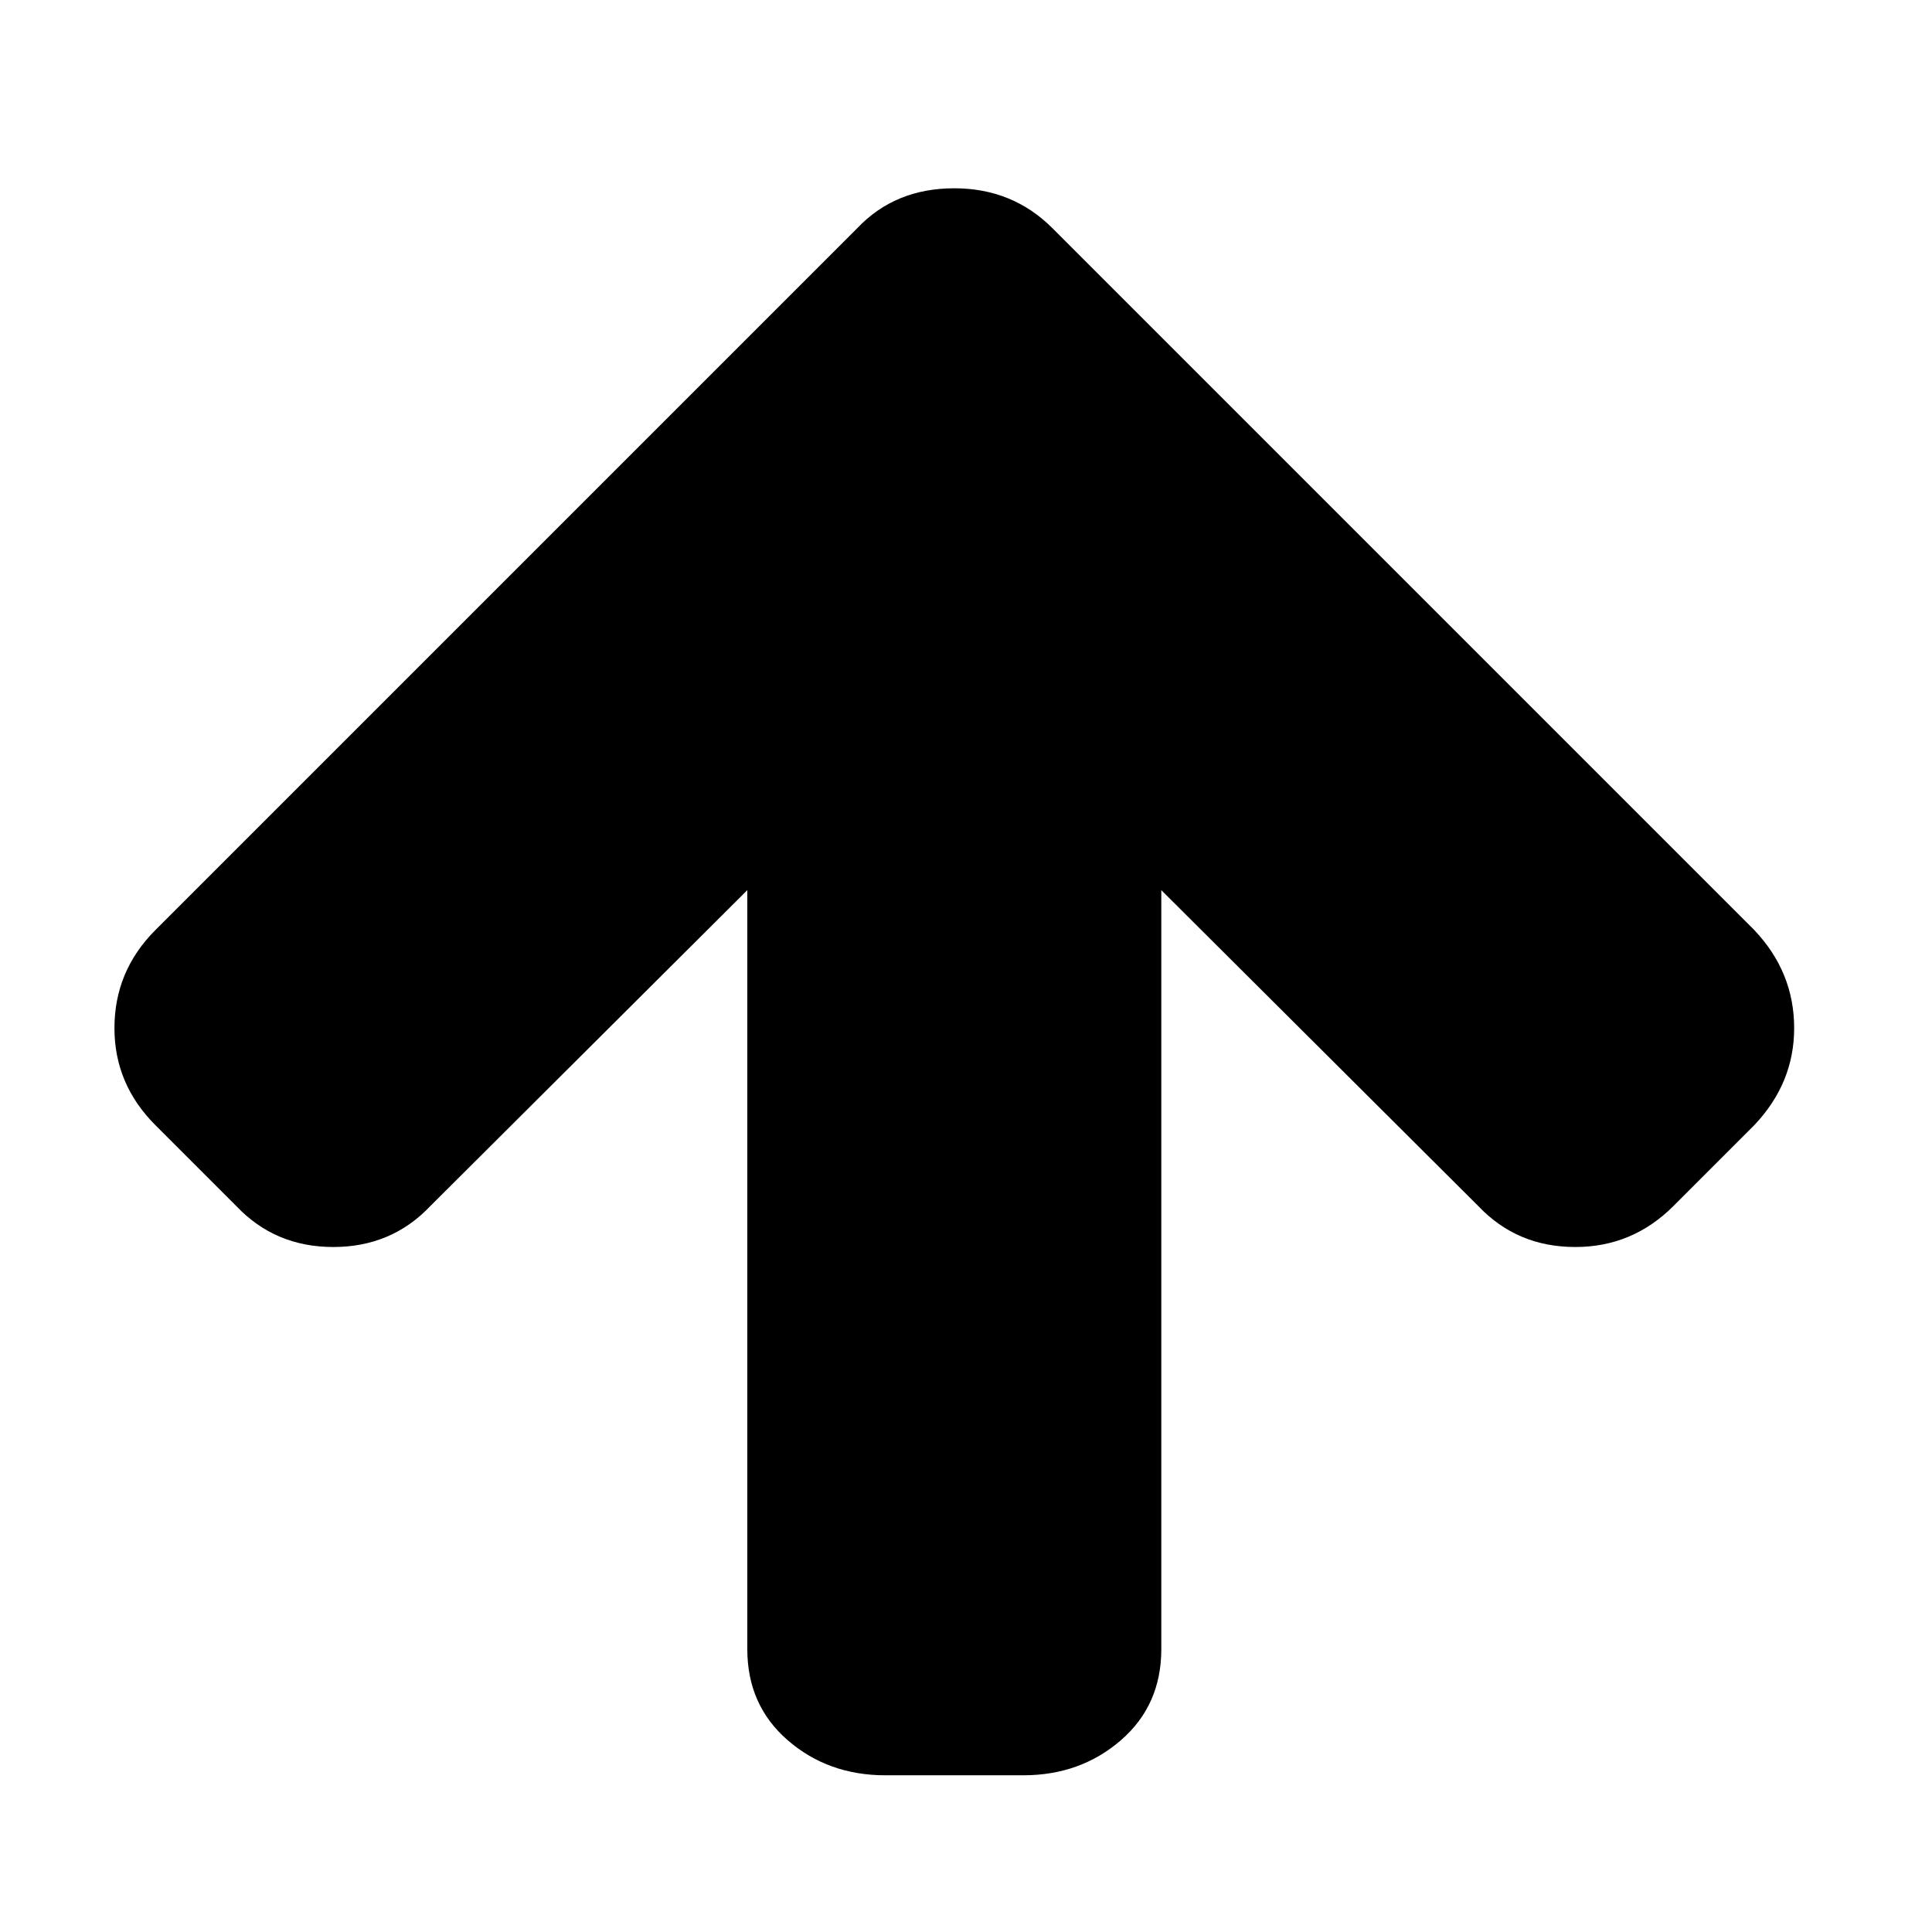 <?xml version="1.0" encoding="UTF-8" standalone="no"?>
<svg
   xmlns:dc="http://purl.org/dc/elements/1.1/"
   xmlns:cc="http://creativecommons.org/ns#"
   xmlns:rdf="http://www.w3.org/1999/02/22-rdf-syntax-ns#"
   xmlns:svg="http://www.w3.org/2000/svg"
   xmlns="http://www.w3.org/2000/svg"
   xmlns:sodipodi="http://sodipodi.sourceforge.net/DTD/sodipodi-0.dtd"
   xmlns:inkscape="http://www.inkscape.org/namespaces/inkscape"
   viewBox="0 -256 1792 1792"
   id="svg3025"
   version="1.1"
   inkscape:version="0.48.3.1 r9886"
   width="100%"
   height="100%"
   sodipodi:docname="arrow_up.svg">
  <defs
     id="defs3033" />
  <sodipodi:namedview
     pagecolor="#ffffff"
     bordercolor="#666666"
     borderopacity="1"
     objecttolerance="10"
     gridtolerance="10"
     guidetolerance="10"
     inkscape:pageopacity="0"
     inkscape:pageshadow="2"
     inkscape:window-width="640"
     inkscape:window-height="480"
     id="namedview3031"
     showgrid="false"
     inkscape:zoom="0.13169643"
     inkscape:cx="896"
     inkscape:cy="896"
     inkscape:window-x="0"
     inkscape:window-y="25"
     inkscape:window-maximized="0"
     inkscape:current-layer="svg3025" />
  <g
     transform="matrix(1,0,0,-1,53.153,1262.644)"
     id="g3027">
    <path
       d="m 1611,565 q 0,-51 -37,-90 l -75,-75 q -38,-38 -91,-38 -54,0 -90,38 L 1024,693 V -11 q 0,-52 -37.5,-84.5 Q 949,-128 896,-128 H 768 q -53,0 -90.5,32.5 Q 640,-63 640,-11 V 693 L 346,400 q -36,-38 -90,-38 -54,0 -90,38 l -75,75 q -38,38 -38,90 0,53 38,91 l 651,651 q 35,37 90,37 54,0 91,-37 l 651,-651 q 37,-39 37,-91 z"
       id="path3029"
       inkscape:connector-curvature="0"
       style="fill:currentColor" />
  </g>
</svg>

